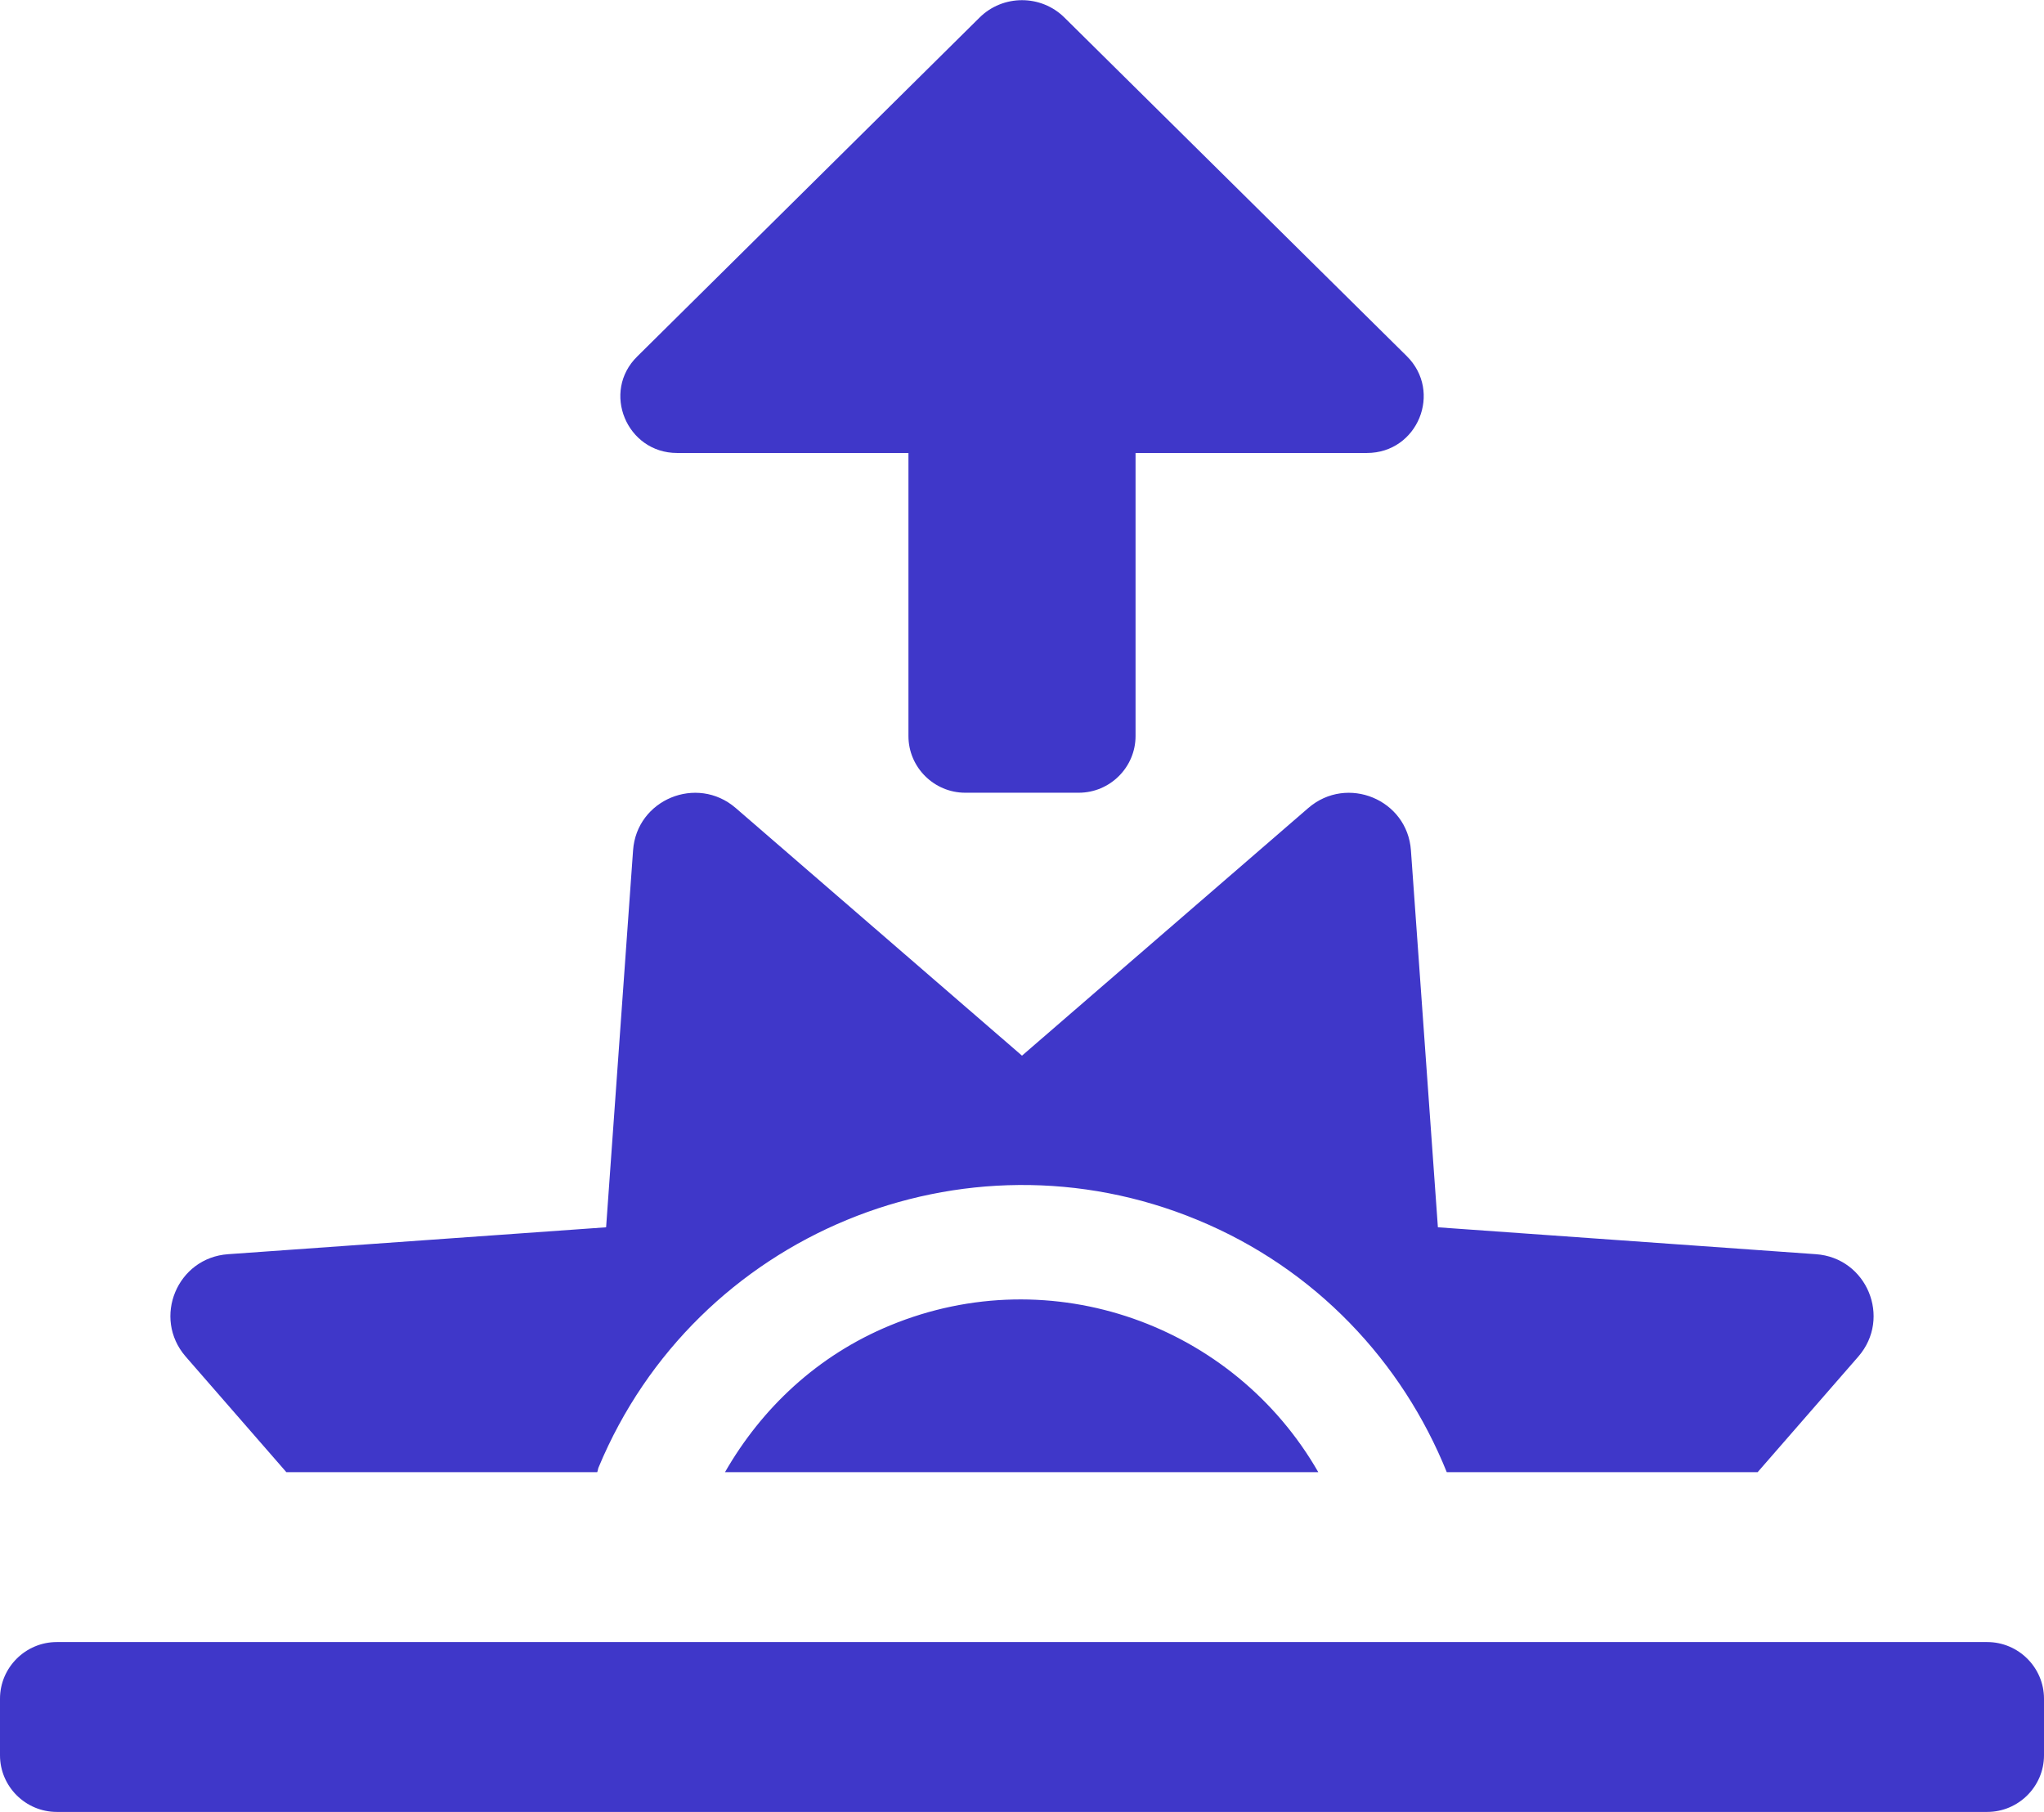 <svg width="132" height="117" viewBox="0 0 132 117" fill="none" xmlns="http://www.w3.org/2000/svg">
<g clip-path="url(#clip0_369_2289)">
<path d="M57.498 85.579C52.777 87.522 49.179 90.949 46.819 95.062H85.135C79.681 85.556 67.925 81.283 57.498 85.579ZM18.494 95.062H38.569C38.615 94.948 38.615 94.834 38.66 94.743C44.917 79.706 62.242 72.531 77.321 78.769C84.975 81.923 90.567 87.956 93.431 95.062H113.506L120.015 87.59C122.169 85.099 120.565 81.215 117.265 80.986L92.858 79.249L91.117 54.912C90.888 51.622 86.992 50.022 84.494 52.17L66 68.166L47.506 52.17C45.008 50.022 41.112 51.622 40.883 54.912L39.142 79.249L14.735 80.986C11.435 81.215 9.831 85.099 11.985 87.59L18.494 95.062ZM128.333 106.031H3.667C1.65 106.031 0 107.677 0 109.688V113.344C0 115.355 1.65 117 3.667 117H128.333C130.35 117 132 115.355 132 113.344V109.688C132 107.677 130.35 106.031 128.333 106.031ZM43.725 29.25H58.667V47.531C58.667 49.542 60.317 51.188 62.333 51.188H69.667C71.683 51.188 73.333 49.542 73.333 47.531V29.25H88.275C91.552 29.25 93.179 25.297 90.842 22.989L68.75 1.143C67.237 -0.366 64.763 -0.366 63.25 1.143L41.158 23.012C38.821 25.297 40.471 29.25 43.725 29.25Z" fill="#3F37C9"/>
</g>
<defs>
<clipPath id="clip0_369_2289">
<rect width="132" height="117" fill="white"/>
</clipPath>
</defs>
</svg>
